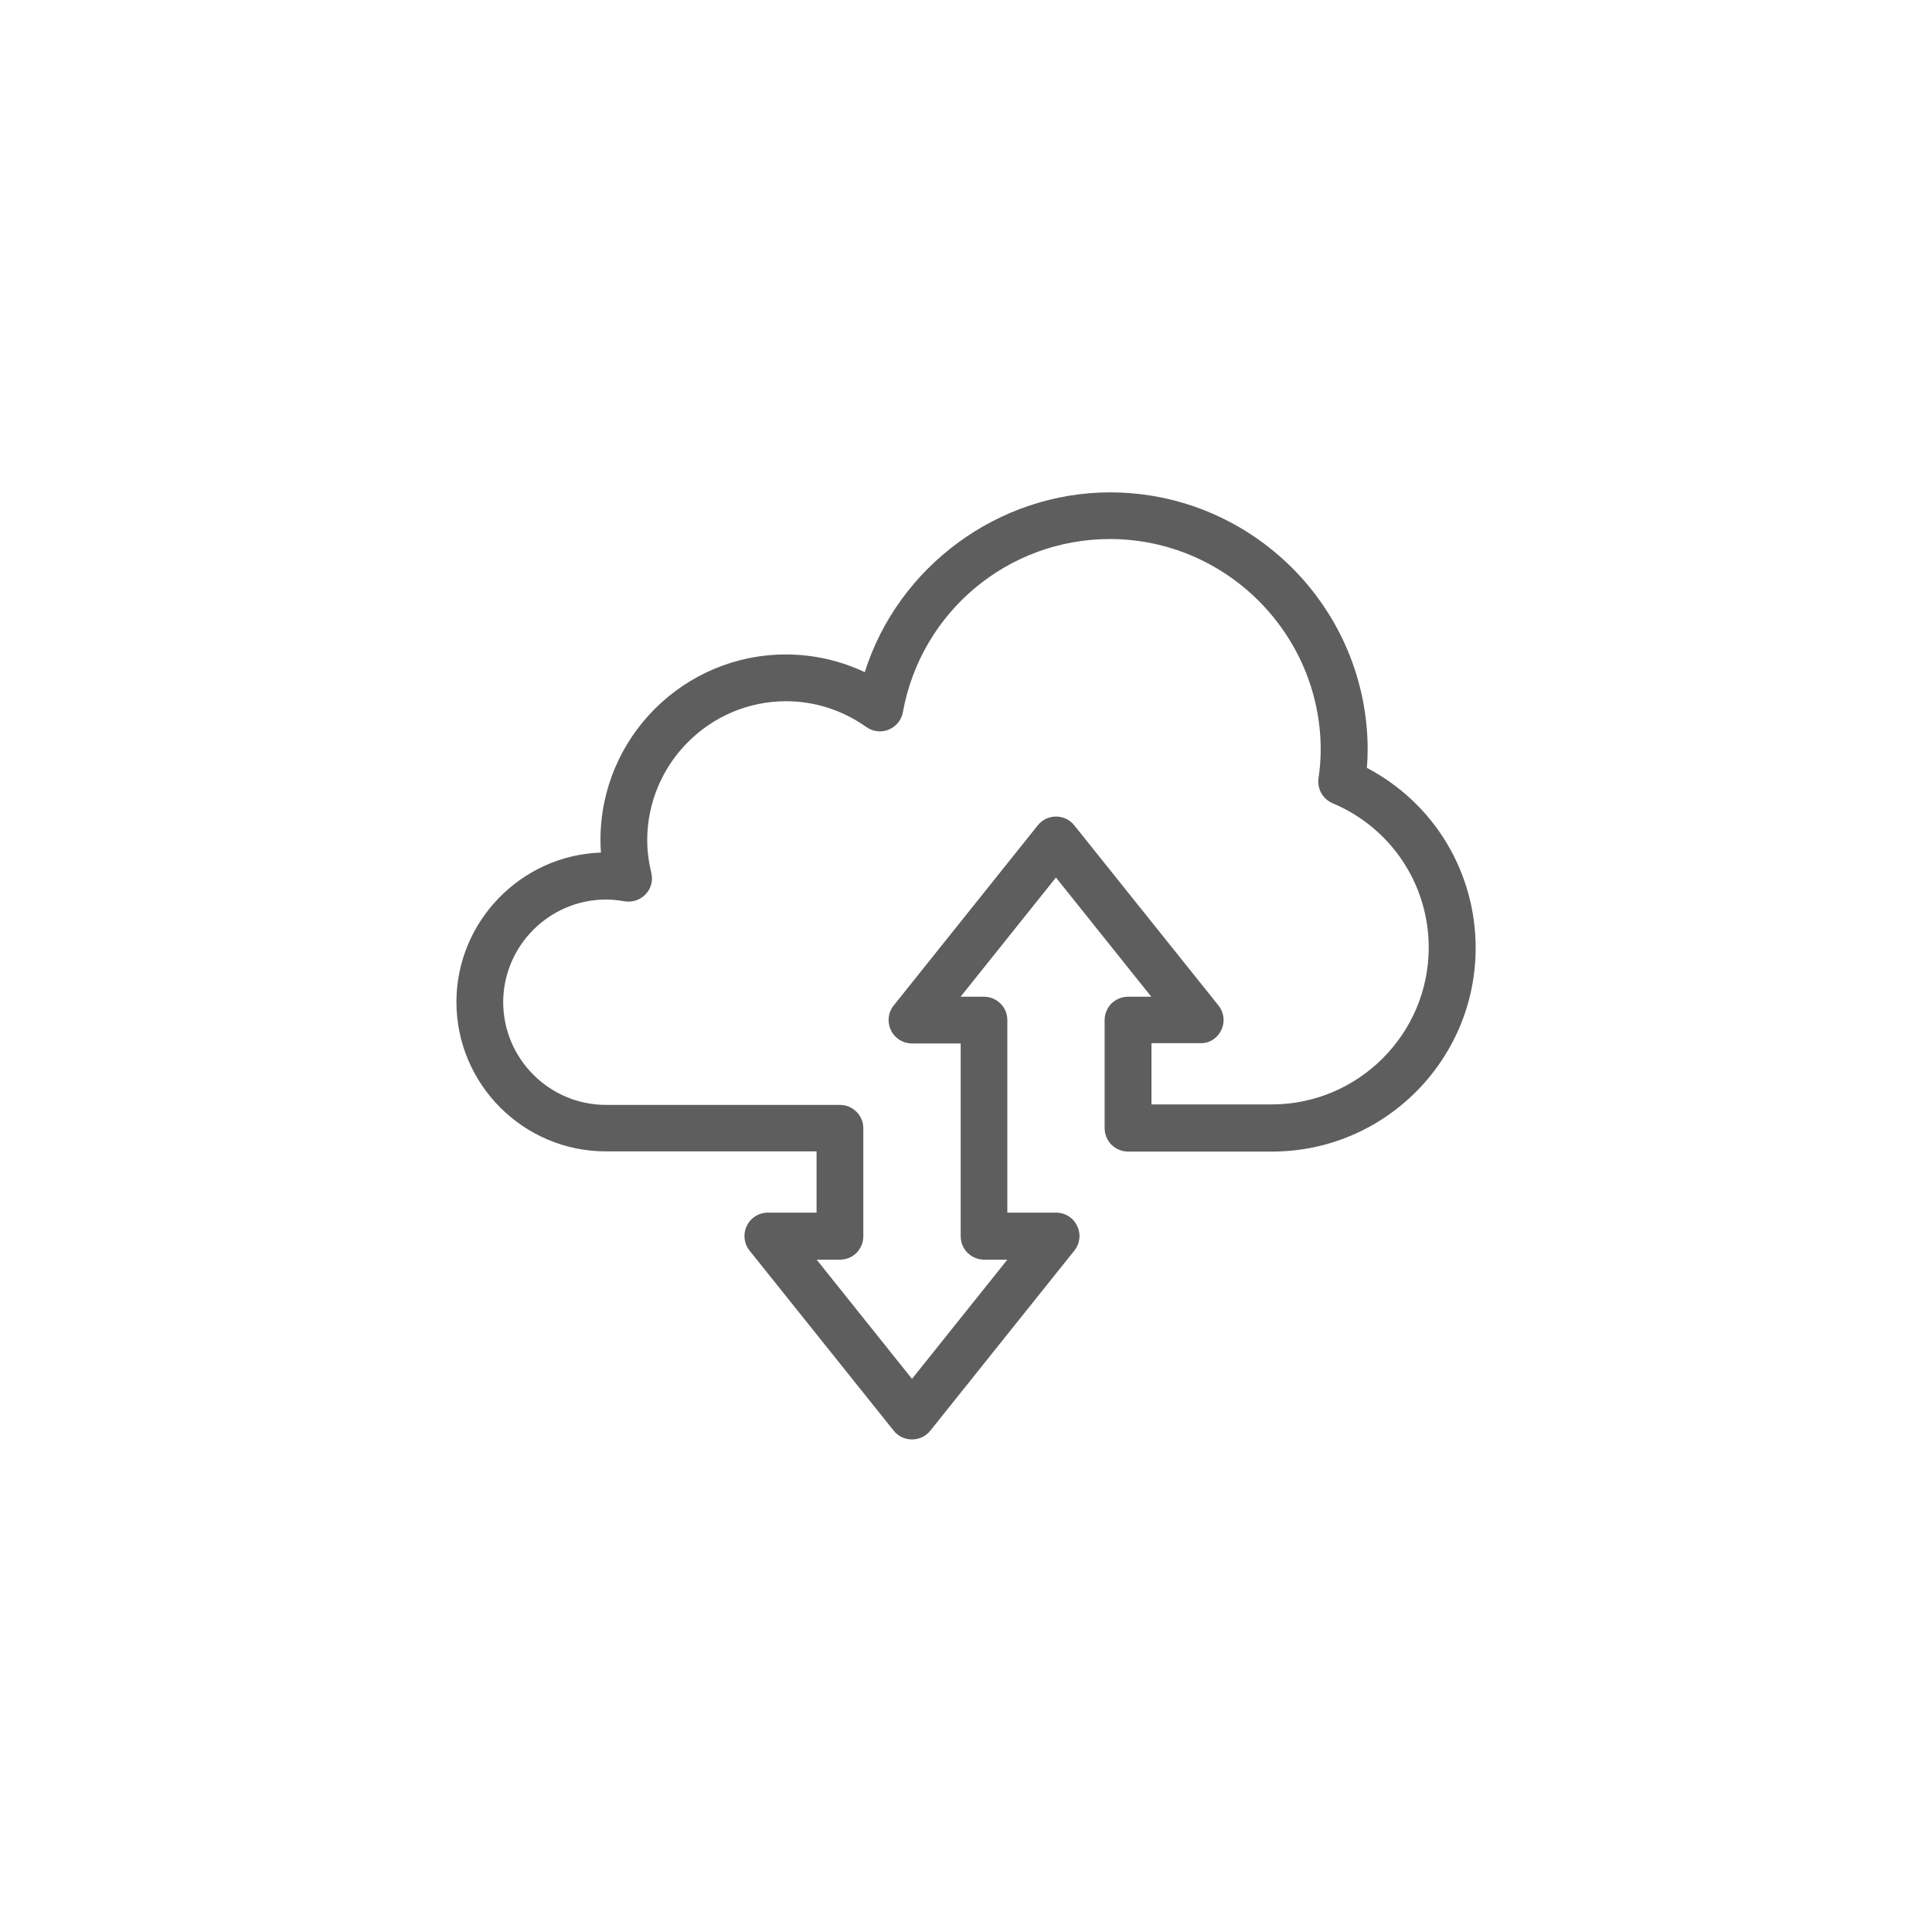 <svg xmlns="http://www.w3.org/2000/svg" xmlns:xlink="http://www.w3.org/1999/xlink" id="Layer_1" x="0px" y="0px" viewBox="0 0 200 200" style="enable-background:new 0 0 200 200;" xml:space="preserve"><style type="text/css">	.st0{fill:#5E5E5E;}</style><g>	<path class="st0" d="M141.5,79.49c0.05-0.65,0.08-1.26,0.08-1.86c0-14.7-11.96-26.65-26.66-26.66c-11.53,0-21.93,7.64-25.4,18.61  c-2.54-1.2-5.34-1.83-8.16-1.83c-10.59,0-19.2,8.61-19.2,19.2c0,0.42,0.01,0.86,0.05,1.31c-8.28,0.27-14.96,7.15-14.96,15.46  c0,8.53,6.94,15.47,15.47,15.47h21.81v6.34h-5.04c-0.94,0-1.78,0.53-2.18,1.37c-0.41,0.85-0.3,1.83,0.29,2.57l14.92,18.64  c0.45,0.57,1.16,0.9,1.89,0.9c0.74,0,1.43-0.33,1.89-0.9l14.91-18.64c0.59-0.74,0.71-1.72,0.29-2.57c-0.4-0.85-1.24-1.37-2.18-1.37  h-5.04V105.6c0-0.65-0.25-1.26-0.71-1.71c-0.46-0.46-1.07-0.71-1.71-0.71h-2.42l9.87-12.34l9.87,12.34h-2.41  c-0.64,0-1.26,0.26-1.72,0.71c-0.45,0.45-0.7,1.08-0.7,1.71v11.19c0,0.63,0.26,1.26,0.71,1.71c0.45,0.45,1.08,0.71,1.72,0.71h14.91  c11.61,0,21.06-9.45,21.07-21.07C152.76,90.27,148.45,83.14,141.5,79.49z M126.42,106.65c0.41-0.85,0.3-1.83-0.29-2.57  l-14.92-18.64c-0.46-0.58-1.15-0.91-1.89-0.91c-0.74,0-1.43,0.33-1.89,0.91l-14.91,18.64c-0.59,0.73-0.7,1.71-0.29,2.57  c0.41,0.85,1.25,1.37,2.19,1.37h5.03v19.95c0,0.64,0.25,1.27,0.71,1.72c0.45,0.45,1.08,0.71,1.71,0.71h2.41l-9.87,12.34  l-9.87-12.34h2.41c0.65,0,1.26-0.25,1.72-0.71c0.45-0.46,0.7-1.07,0.7-1.71v-11.18c0-0.65-0.25-1.26-0.71-1.71  c-0.46-0.46-1.06-0.71-1.72-0.71H62.72c-5.85-0.01-10.62-4.78-10.63-10.63c0.01-5.85,4.78-10.62,10.63-10.63  c0.61,0,1.24,0.06,1.92,0.18c0.8,0.14,1.63-0.13,2.19-0.72c0.57-0.6,0.79-1.43,0.59-2.23C67.14,89.17,67,88.06,67,86.95  c0.02-7.9,6.46-14.35,14.36-14.36c2.99,0,5.87,0.93,8.32,2.67c0.67,0.48,1.56,0.59,2.32,0.27c0.76-0.31,1.33-1,1.47-1.82  c1.88-10.38,10.89-17.91,21.44-17.91c12.01,0.02,21.79,9.81,21.81,21.81c0,0.9-0.07,1.85-0.23,2.98c-0.15,1.08,0.45,2.13,1.46,2.56  c6.05,2.54,9.96,8.41,9.95,14.96c-0.01,8.93-7.29,16.2-16.22,16.22H119.2v-6.34h5.04C125.18,108.02,126.01,107.49,126.42,106.65z"></path></g></svg>